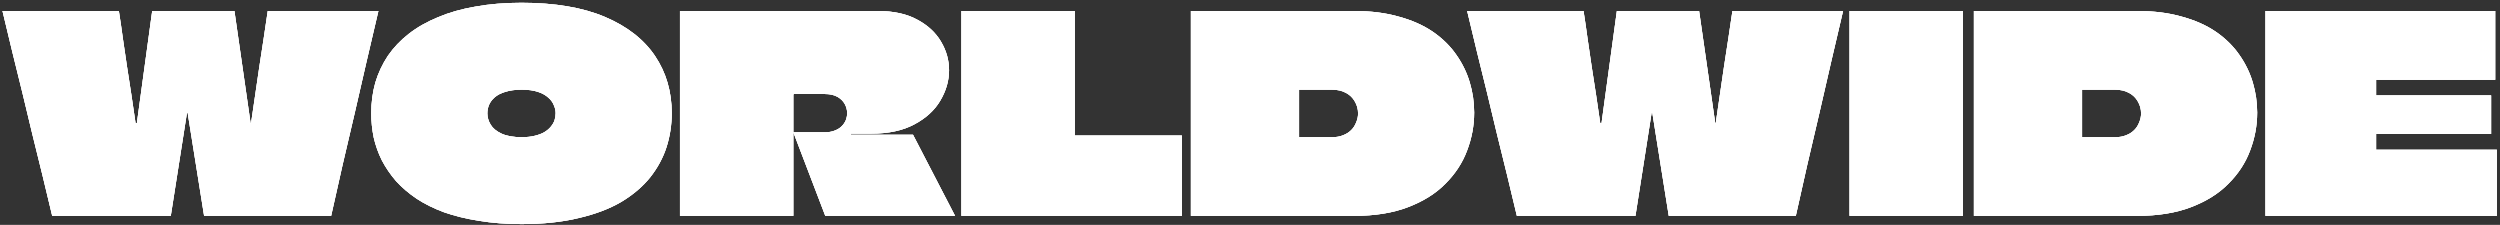 <?xml version="1.0" encoding="UTF-8"?> <svg xmlns="http://www.w3.org/2000/svg" width="667" height="60" viewBox="0 0 667 60" fill="none"><rect x="0" y="0" width="667" height="60" fill="#333333" stroke="none"/><path d="M665.728 21.297H634.022C633.973 21.297 633.949 21.297 633.949 21.297V25.306C633.949 25.355 633.949 25.403 633.949 25.452C633.998 25.452 634.022 25.452 634.022 25.452H664.634V35.729H634.022C634.022 35.729 633.998 35.729 633.949 35.729C633.949 35.729 633.949 35.753 633.949 35.802C633.949 35.802 633.949 35.826 633.949 35.875V39.956C633.998 39.956 634.022 39.956 634.022 39.956H666.165V57.595H604.43C604.43 54.728 604.43 51.861 604.43 48.994C604.43 46.079 604.43 43.188 604.43 40.321C604.43 37.454 604.43 34.587 604.43 31.72C604.43 28.805 604.43 25.913 604.43 23.047C604.43 20.131 604.43 17.24 604.43 14.373C604.43 12.478 604.43 10.583 604.43 8.688C604.43 6.744 604.43 4.825 604.43 2.93H665.728V21.297Z" fill="white"></path><path d="M665.728 21.297H634.022C633.973 21.297 633.949 21.297 633.949 21.297V25.306C633.949 25.355 633.949 25.403 633.949 25.452C633.998 25.452 634.022 25.452 634.022 25.452H664.634V35.729H634.022C634.022 35.729 633.998 35.729 633.949 35.729C633.949 35.729 633.949 35.753 633.949 35.802C633.949 35.802 633.949 35.826 633.949 35.875V39.956C633.998 39.956 634.022 39.956 634.022 39.956H666.165V57.595H604.43C604.43 54.728 604.43 51.861 604.43 48.994C604.43 46.079 604.43 43.188 604.43 40.321C604.43 37.454 604.43 34.587 604.43 31.72C604.43 28.805 604.43 25.913 604.43 23.047C604.43 20.131 604.43 17.24 604.43 14.373C604.43 12.478 604.43 10.583 604.43 8.688C604.43 6.744 604.43 4.825 604.43 2.93H665.728V21.297Z" fill="white"></path><path d="M665.728 21.297H634.022C633.973 21.297 633.949 21.297 633.949 21.297V25.306C633.949 25.355 633.949 25.403 633.949 25.452C633.998 25.452 634.022 25.452 634.022 25.452H664.634V35.729H634.022C634.022 35.729 633.998 35.729 633.949 35.729C633.949 35.729 633.949 35.753 633.949 35.802C633.949 35.802 633.949 35.826 633.949 35.875V39.956C633.998 39.956 634.022 39.956 634.022 39.956H666.165V57.595H604.43C604.43 54.728 604.43 51.861 604.43 48.994C604.43 46.079 604.43 43.188 604.43 40.321C604.43 37.454 604.43 34.587 604.43 31.72C604.43 28.805 604.43 25.913 604.43 23.047C604.43 20.131 604.43 17.24 604.43 14.373C604.43 12.478 604.43 10.583 604.43 8.688C604.43 6.744 604.43 4.825 604.43 2.93H665.728V21.297Z" fill="white"></path><path d="M570.073 2.93C574.641 2.93 578.674 3.44 582.173 4.46C585.72 5.432 588.757 6.793 591.284 8.542C593.81 10.291 595.875 12.332 597.479 14.665C599.083 16.948 600.273 19.402 601.05 22.026C601.828 24.65 602.217 27.323 602.217 30.044C602.217 33.494 601.585 36.871 600.322 40.175C599.107 43.431 597.187 46.37 594.564 48.994C591.988 51.618 588.66 53.708 584.578 55.263C580.545 56.818 575.71 57.595 570.073 57.595H526.633C526.633 54.485 526.633 51.4 526.633 48.338C526.633 45.228 526.633 42.143 526.633 39.082C526.633 35.972 526.633 32.886 526.633 29.825C526.633 26.715 526.633 23.605 526.633 20.495C526.633 17.58 526.633 14.665 526.633 11.749C526.633 8.785 526.633 5.845 526.633 2.93H570.073ZM564.243 23.921H555.569C555.569 23.921 555.545 23.921 555.496 23.921C555.496 23.921 555.496 23.945 555.496 23.994C555.496 23.994 555.496 24.018 555.496 24.067V36.458C555.496 36.506 555.496 36.555 555.496 36.603C555.545 36.603 555.569 36.603 555.569 36.603H564.388C565.457 36.603 566.405 36.434 567.231 36.093C568.106 35.753 568.834 35.292 569.417 34.709C570.001 34.125 570.438 33.445 570.729 32.668C571.07 31.89 571.24 31.088 571.24 30.262C571.24 29.096 570.948 28.027 570.365 27.055C569.831 26.084 569.053 25.33 568.033 24.796C567.012 24.213 565.749 23.921 564.243 23.921Z" fill="white"></path><path d="M570.073 2.93C574.641 2.93 578.674 3.44 582.173 4.46C585.72 5.432 588.757 6.793 591.284 8.542C593.81 10.291 595.875 12.332 597.479 14.665C599.083 16.948 600.273 19.402 601.05 22.026C601.828 24.65 602.217 27.323 602.217 30.044C602.217 33.494 601.585 36.871 600.322 40.175C599.107 43.431 597.187 46.37 594.564 48.994C591.988 51.618 588.66 53.708 584.578 55.263C580.545 56.818 575.71 57.595 570.073 57.595H526.633C526.633 54.485 526.633 51.4 526.633 48.338C526.633 45.228 526.633 42.143 526.633 39.082C526.633 35.972 526.633 32.886 526.633 29.825C526.633 26.715 526.633 23.605 526.633 20.495C526.633 17.58 526.633 14.665 526.633 11.749C526.633 8.785 526.633 5.845 526.633 2.93H570.073ZM564.243 23.921H555.569C555.569 23.921 555.545 23.921 555.496 23.921C555.496 23.921 555.496 23.945 555.496 23.994C555.496 23.994 555.496 24.018 555.496 24.067V36.458C555.496 36.506 555.496 36.555 555.496 36.603C555.545 36.603 555.569 36.603 555.569 36.603H564.388C565.457 36.603 566.405 36.434 567.231 36.093C568.106 35.753 568.834 35.292 569.417 34.709C570.001 34.125 570.438 33.445 570.729 32.668C571.07 31.89 571.24 31.088 571.24 30.262C571.24 29.096 570.948 28.027 570.365 27.055C569.831 26.084 569.053 25.33 568.033 24.796C567.012 24.213 565.749 23.921 564.243 23.921Z" fill="white"></path><path d="M570.073 2.93C574.641 2.93 578.674 3.44 582.173 4.46C585.72 5.432 588.757 6.793 591.284 8.542C593.81 10.291 595.875 12.332 597.479 14.665C599.083 16.948 600.273 19.402 601.05 22.026C601.828 24.65 602.217 27.323 602.217 30.044C602.217 33.494 601.585 36.871 600.322 40.175C599.107 43.431 597.187 46.37 594.564 48.994C591.988 51.618 588.66 53.708 584.578 55.263C580.545 56.818 575.71 57.595 570.073 57.595H526.633C526.633 54.485 526.633 51.4 526.633 48.338C526.633 45.228 526.633 42.143 526.633 39.082C526.633 35.972 526.633 32.886 526.633 29.825C526.633 26.715 526.633 23.605 526.633 20.495C526.633 17.58 526.633 14.665 526.633 11.749C526.633 8.785 526.633 5.845 526.633 2.93H570.073ZM564.243 23.921H555.569C555.569 23.921 555.545 23.921 555.496 23.921C555.496 23.921 555.496 23.945 555.496 23.994C555.496 23.994 555.496 24.018 555.496 24.067V36.458C555.496 36.506 555.496 36.555 555.496 36.603C555.545 36.603 555.569 36.603 555.569 36.603H564.388C565.457 36.603 566.405 36.434 567.231 36.093C568.106 35.753 568.834 35.292 569.417 34.709C570.001 34.125 570.438 33.445 570.729 32.668C571.07 31.89 571.24 31.088 571.24 30.262C571.24 29.096 570.948 28.027 570.365 27.055C569.831 26.084 569.053 25.33 568.033 24.796C567.012 24.213 565.749 23.921 564.243 23.921Z" fill="white"></path><path d="M493.461 57.595C493.461 54.096 493.461 50.598 493.461 47.099C493.461 43.601 493.461 40.102 493.461 36.603C493.461 33.105 493.461 29.606 493.461 26.108C493.461 22.609 493.461 19.111 493.461 15.612C493.461 13.474 493.461 11.36 493.461 9.271C493.461 7.133 493.461 5.019 493.461 2.93H523.709C523.709 7.643 523.709 12.356 523.709 17.07C523.709 21.735 523.709 26.424 523.709 31.137C523.709 34.053 523.709 36.992 523.709 39.956C523.709 42.872 523.709 45.812 523.709 48.776C523.709 51.691 523.709 54.631 523.709 57.595H493.461Z" fill="white"></path><path d="M493.461 57.595C493.461 54.096 493.461 50.598 493.461 47.099C493.461 43.601 493.461 40.102 493.461 36.603C493.461 33.105 493.461 29.606 493.461 26.108C493.461 22.609 493.461 19.111 493.461 15.612C493.461 13.474 493.461 11.36 493.461 9.271C493.461 7.133 493.461 5.019 493.461 2.93H523.709C523.709 7.643 523.709 12.356 523.709 17.07C523.709 21.735 523.709 26.424 523.709 31.137C523.709 34.053 523.709 36.992 523.709 39.956C523.709 42.872 523.709 45.812 523.709 48.776C523.709 51.691 523.709 54.631 523.709 57.595H493.461Z" fill="white"></path><path d="M493.461 57.595C493.461 54.096 493.461 50.598 493.461 47.099C493.461 43.601 493.461 40.102 493.461 36.603C493.461 33.105 493.461 29.606 493.461 26.108C493.461 22.609 493.461 19.111 493.461 15.612C493.461 13.474 493.461 11.36 493.461 9.271C493.461 7.133 493.461 5.019 493.461 2.93H523.709C523.709 7.643 523.709 12.356 523.709 17.07C523.709 21.735 523.709 26.424 523.709 31.137C523.709 34.053 523.709 36.992 523.709 39.956C523.709 42.872 523.709 45.812 523.709 48.776C523.709 51.691 523.709 54.631 523.709 57.595H493.461Z" fill="white"></path><path d="M462.211 2.93H491.73C490.661 7.497 489.592 12.065 488.523 16.633C487.503 21.151 486.458 25.695 485.389 30.262C484.32 34.83 483.251 39.398 482.182 43.965C481.161 48.484 480.141 53.027 479.121 57.595H445.228L440.855 30.189C440.855 30.141 440.831 30.117 440.782 30.117C440.782 30.068 440.782 30.044 440.782 30.044C440.782 30.044 440.758 30.044 440.709 30.044C440.709 30.044 440.685 30.068 440.636 30.117C440.636 30.117 440.636 30.141 440.636 30.189L436.336 57.595H404.703C403.828 53.951 402.954 50.306 402.079 46.662C401.204 43.018 400.305 39.373 399.382 35.729C398.508 32.084 397.633 28.44 396.758 24.796C395.884 21.151 394.985 17.507 394.061 13.863C393.187 10.218 392.312 6.574 391.438 2.93H422.487C422.876 5.408 423.241 7.91 423.581 10.437C423.969 12.915 424.334 15.393 424.674 17.872C425.063 20.35 425.451 22.852 425.84 25.379C426.229 27.857 426.593 30.335 426.934 32.813C426.934 32.813 426.958 32.813 427.006 32.813C427.055 32.813 427.104 32.813 427.152 32.813C427.201 32.813 427.225 32.813 427.225 32.813C427.274 32.813 427.298 32.813 427.298 32.813L431.38 2.93H453.319L457.619 32.813C457.668 32.813 457.692 32.813 457.692 32.813C457.74 32.813 457.765 32.813 457.765 32.813C458.494 27.808 459.223 22.828 459.951 17.872C460.729 12.915 461.482 7.935 462.211 2.93Z" fill="white"></path><path d="M462.211 2.93H491.73C490.661 7.497 489.592 12.065 488.523 16.633C487.503 21.151 486.458 25.695 485.389 30.262C484.32 34.83 483.251 39.398 482.182 43.965C481.161 48.484 480.141 53.027 479.121 57.595H445.228L440.855 30.189C440.855 30.141 440.831 30.117 440.782 30.117C440.782 30.068 440.782 30.044 440.782 30.044C440.782 30.044 440.758 30.044 440.709 30.044C440.709 30.044 440.685 30.068 440.636 30.117C440.636 30.117 440.636 30.141 440.636 30.189L436.336 57.595H404.703C403.828 53.951 402.954 50.306 402.079 46.662C401.204 43.018 400.305 39.373 399.382 35.729C398.508 32.084 397.633 28.44 396.758 24.796C395.884 21.151 394.985 17.507 394.061 13.863C393.187 10.218 392.312 6.574 391.438 2.93H422.487C422.876 5.408 423.241 7.91 423.581 10.437C423.969 12.915 424.334 15.393 424.674 17.872C425.063 20.35 425.451 22.852 425.84 25.379C426.229 27.857 426.593 30.335 426.934 32.813C426.934 32.813 426.958 32.813 427.006 32.813C427.055 32.813 427.104 32.813 427.152 32.813C427.201 32.813 427.225 32.813 427.225 32.813C427.274 32.813 427.298 32.813 427.298 32.813L431.38 2.93H453.319L457.619 32.813C457.668 32.813 457.692 32.813 457.692 32.813C457.74 32.813 457.765 32.813 457.765 32.813C458.494 27.808 459.223 22.828 459.951 17.872C460.729 12.915 461.482 7.935 462.211 2.93Z" fill="white"></path><path d="M462.211 2.93H491.73C490.661 7.497 489.592 12.065 488.523 16.633C487.503 21.151 486.458 25.695 485.389 30.262C484.32 34.83 483.251 39.398 482.182 43.965C481.161 48.484 480.141 53.027 479.121 57.595H445.228L440.855 30.189C440.855 30.141 440.831 30.117 440.782 30.117C440.782 30.068 440.782 30.044 440.782 30.044C440.782 30.044 440.758 30.044 440.709 30.044C440.709 30.044 440.685 30.068 440.636 30.117C440.636 30.117 440.636 30.141 440.636 30.189L436.336 57.595H404.703C403.828 53.951 402.954 50.306 402.079 46.662C401.204 43.018 400.305 39.373 399.382 35.729C398.508 32.084 397.633 28.44 396.758 24.796C395.884 21.151 394.985 17.507 394.061 13.863C393.187 10.218 392.312 6.574 391.438 2.93H422.487C422.876 5.408 423.241 7.91 423.581 10.437C423.969 12.915 424.334 15.393 424.674 17.872C425.063 20.35 425.451 22.852 425.84 25.379C426.229 27.857 426.593 30.335 426.934 32.813C426.934 32.813 426.958 32.813 427.006 32.813C427.055 32.813 427.104 32.813 427.152 32.813C427.201 32.813 427.225 32.813 427.225 32.813C427.274 32.813 427.298 32.813 427.298 32.813L431.38 2.93H453.319L457.619 32.813C457.668 32.813 457.692 32.813 457.692 32.813C457.74 32.813 457.765 32.813 457.765 32.813C458.494 27.808 459.223 22.828 459.951 17.872C460.729 12.915 461.482 7.935 462.211 2.93Z" fill="white"></path><path d="M361.167 2.93C365.735 2.93 369.768 3.44 373.267 4.46C376.814 5.432 379.851 6.793 382.377 8.542C384.904 10.291 386.969 12.332 388.573 14.665C390.176 16.948 391.367 19.402 392.144 22.026C392.922 24.65 393.31 27.323 393.31 30.044C393.31 33.494 392.679 36.871 391.415 40.175C390.201 43.431 388.281 46.37 385.657 48.994C383.082 51.618 379.753 53.708 375.672 55.263C371.639 56.818 366.804 57.595 361.167 57.595H317.727C317.727 54.485 317.727 51.4 317.727 48.338C317.727 45.228 317.727 42.143 317.727 39.082C317.727 35.972 317.727 32.886 317.727 29.825C317.727 26.715 317.727 23.605 317.727 20.495C317.727 17.58 317.727 14.665 317.727 11.749C317.727 8.785 317.727 5.845 317.727 2.93H361.167ZM355.336 23.921H346.663C346.663 23.921 346.638 23.921 346.59 23.921C346.59 23.921 346.59 23.945 346.59 23.994C346.59 23.994 346.59 24.018 346.59 24.067V36.458C346.59 36.506 346.59 36.555 346.59 36.603C346.638 36.603 346.663 36.603 346.663 36.603H355.482C356.551 36.603 357.499 36.434 358.325 36.093C359.199 35.753 359.928 35.292 360.511 34.709C361.094 34.125 361.532 33.445 361.823 32.668C362.163 31.89 362.333 31.088 362.333 30.262C362.333 29.096 362.042 28.027 361.459 27.055C360.924 26.084 360.147 25.33 359.126 24.796C358.106 24.213 356.843 23.921 355.336 23.921Z" fill="white"></path><path d="M361.167 2.93C365.735 2.93 369.768 3.44 373.267 4.46C376.814 5.432 379.851 6.793 382.377 8.542C384.904 10.291 386.969 12.332 388.573 14.665C390.176 16.948 391.367 19.402 392.144 22.026C392.922 24.65 393.31 27.323 393.31 30.044C393.31 33.494 392.679 36.871 391.415 40.175C390.201 43.431 388.281 46.37 385.657 48.994C383.082 51.618 379.753 53.708 375.672 55.263C371.639 56.818 366.804 57.595 361.167 57.595H317.727C317.727 54.485 317.727 51.4 317.727 48.338C317.727 45.228 317.727 42.143 317.727 39.082C317.727 35.972 317.727 32.886 317.727 29.825C317.727 26.715 317.727 23.605 317.727 20.495C317.727 17.58 317.727 14.665 317.727 11.749C317.727 8.785 317.727 5.845 317.727 2.93H361.167ZM355.336 23.921H346.663C346.663 23.921 346.638 23.921 346.59 23.921C346.59 23.921 346.59 23.945 346.59 23.994C346.59 23.994 346.59 24.018 346.59 24.067V36.458C346.59 36.506 346.59 36.555 346.59 36.603C346.638 36.603 346.663 36.603 346.663 36.603H355.482C356.551 36.603 357.499 36.434 358.325 36.093C359.199 35.753 359.928 35.292 360.511 34.709C361.094 34.125 361.532 33.445 361.823 32.668C362.163 31.89 362.333 31.088 362.333 30.262C362.333 29.096 362.042 28.027 361.459 27.055C360.924 26.084 360.147 25.33 359.126 24.796C358.106 24.213 356.843 23.921 355.336 23.921Z" fill="white"></path><path d="M361.167 2.93C365.735 2.93 369.768 3.44 373.267 4.46C376.814 5.432 379.851 6.793 382.377 8.542C384.904 10.291 386.969 12.332 388.573 14.665C390.176 16.948 391.367 19.402 392.144 22.026C392.922 24.65 393.31 27.323 393.31 30.044C393.31 33.494 392.679 36.871 391.415 40.175C390.201 43.431 388.281 46.37 385.657 48.994C383.082 51.618 379.753 53.708 375.672 55.263C371.639 56.818 366.804 57.595 361.167 57.595H317.727C317.727 54.485 317.727 51.4 317.727 48.338C317.727 45.228 317.727 42.143 317.727 39.082C317.727 35.972 317.727 32.886 317.727 29.825C317.727 26.715 317.727 23.605 317.727 20.495C317.727 17.58 317.727 14.665 317.727 11.749C317.727 8.785 317.727 5.845 317.727 2.93H361.167ZM355.336 23.921H346.663C346.663 23.921 346.638 23.921 346.59 23.921C346.59 23.921 346.59 23.945 346.59 23.994C346.59 23.994 346.59 24.018 346.59 24.067V36.458C346.59 36.506 346.59 36.555 346.59 36.603C346.638 36.603 346.663 36.603 346.663 36.603H355.482C356.551 36.603 357.499 36.434 358.325 36.093C359.199 35.753 359.928 35.292 360.511 34.709C361.094 34.125 361.532 33.445 361.823 32.668C362.163 31.89 362.333 31.088 362.333 30.262C362.333 29.096 362.042 28.027 361.459 27.055C360.924 26.084 360.147 25.33 359.126 24.796C358.106 24.213 356.843 23.921 355.336 23.921Z" fill="white"></path><path d="M286.756 36.02C286.756 36.069 286.756 36.118 286.756 36.166C286.805 36.166 286.853 36.166 286.902 36.166H315.328V57.595H256.508C256.508 54.582 256.508 51.57 256.508 48.557C256.508 45.544 256.508 42.532 256.508 39.519C256.508 36.458 256.508 33.421 256.508 30.408C256.508 27.395 256.508 24.383 256.508 21.37C256.508 18.309 256.508 15.248 256.508 12.186C256.508 9.076 256.508 5.991 256.508 2.93H286.756C286.756 5.699 286.756 8.469 286.756 11.239C286.756 13.96 286.756 16.705 286.756 19.475C286.756 22.245 286.756 25.015 286.756 27.784C286.756 30.505 286.756 33.251 286.756 36.02Z" fill="white"></path><path d="M286.756 36.02C286.756 36.069 286.756 36.118 286.756 36.166C286.805 36.166 286.853 36.166 286.902 36.166H315.328V57.595H256.508C256.508 54.582 256.508 51.57 256.508 48.557C256.508 45.544 256.508 42.532 256.508 39.519C256.508 36.458 256.508 33.421 256.508 30.408C256.508 27.395 256.508 24.383 256.508 21.37C256.508 18.309 256.508 15.248 256.508 12.186C256.508 9.076 256.508 5.991 256.508 2.93H286.756C286.756 5.699 286.756 8.469 286.756 11.239C286.756 13.96 286.756 16.705 286.756 19.475C286.756 22.245 286.756 25.015 286.756 27.784C286.756 30.505 286.756 33.251 286.756 36.02Z" fill="white"></path><path d="M286.756 36.02C286.756 36.069 286.756 36.118 286.756 36.166C286.805 36.166 286.853 36.166 286.902 36.166H315.328V57.595H256.508C256.508 54.582 256.508 51.57 256.508 48.557C256.508 45.544 256.508 42.532 256.508 39.519C256.508 36.458 256.508 33.421 256.508 30.408C256.508 27.395 256.508 24.383 256.508 21.37C256.508 18.309 256.508 15.248 256.508 12.186C256.508 9.076 256.508 5.991 256.508 2.93H286.756C286.756 5.699 286.756 8.469 286.756 11.239C286.756 13.96 286.756 16.705 286.756 19.475C286.756 22.245 286.756 25.015 286.756 27.784C286.756 30.505 286.756 33.251 286.756 36.02Z" fill="white"></path><path d="M181.414 2.93H234.111C238.387 2.93 241.935 3.707 244.753 5.262C247.571 6.768 249.685 8.736 251.094 11.166C252.503 13.547 253.208 16.074 253.208 18.746C253.208 21.516 252.43 24.213 250.875 26.837C249.369 29.412 247.061 31.526 243.951 33.178C240.89 34.83 237.051 35.656 232.435 35.656C232.241 35.656 231.755 35.656 230.977 35.656C230.2 35.656 229.398 35.656 228.572 35.656C227.795 35.656 227.284 35.656 227.041 35.656C227.041 35.656 227.041 35.68 227.041 35.729C227.041 35.778 227.041 35.802 227.041 35.802C227.041 35.802 227.041 35.826 227.041 35.875C227.041 35.875 227.041 35.899 227.041 35.947H243.587L254.811 57.595H220.19C219.267 55.117 218.319 52.639 217.347 50.16C216.424 47.682 215.477 45.204 214.505 42.726C213.582 40.248 212.634 37.77 211.662 35.292H220.117C221.089 35.292 221.939 35.146 222.668 34.854C223.446 34.563 224.077 34.174 224.563 33.688C225.049 33.202 225.414 32.668 225.657 32.084C225.899 31.453 226.021 30.821 226.021 30.189C226.021 29.315 225.802 28.489 225.365 27.711C224.928 26.934 224.272 26.302 223.397 25.816C222.522 25.33 221.429 25.087 220.117 25.087H211.808C211.808 25.087 211.784 25.112 211.735 25.16C211.735 25.16 211.711 25.16 211.662 25.16C211.662 25.16 211.662 25.184 211.662 25.233C211.662 28.392 211.662 30.724 211.662 32.23C211.662 33.688 211.662 34.611 211.662 35C211.662 35.34 211.662 35.462 211.662 35.364C211.662 35.364 211.662 35.632 211.662 36.166C211.662 36.652 211.662 37.332 211.662 38.207C211.662 39.082 211.662 40.078 211.662 41.195C211.662 42.799 211.662 44.572 211.662 46.516C211.662 48.46 211.662 50.404 211.662 52.347C211.662 54.242 211.662 55.992 211.662 57.595H181.414C181.414 54.485 181.414 51.375 181.414 48.266C181.414 45.107 181.414 41.973 181.414 38.863C181.414 35.753 181.414 32.643 181.414 29.534C181.414 26.375 181.414 23.241 181.414 20.131C181.414 17.264 181.414 14.397 181.414 11.53C181.414 8.663 181.414 5.797 181.414 2.93Z" fill="white"></path><path d="M181.414 2.93H234.111C238.387 2.93 241.935 3.707 244.753 5.262C247.571 6.768 249.685 8.736 251.094 11.166C252.503 13.547 253.208 16.074 253.208 18.746C253.208 21.516 252.43 24.213 250.875 26.837C249.369 29.412 247.061 31.526 243.951 33.178C240.89 34.83 237.051 35.656 232.435 35.656C232.241 35.656 231.755 35.656 230.977 35.656C230.2 35.656 229.398 35.656 228.572 35.656C227.795 35.656 227.284 35.656 227.041 35.656C227.041 35.656 227.041 35.68 227.041 35.729C227.041 35.778 227.041 35.802 227.041 35.802C227.041 35.802 227.041 35.826 227.041 35.875C227.041 35.875 227.041 35.899 227.041 35.947H243.587L254.811 57.595H220.19C219.267 55.117 218.319 52.639 217.347 50.16C216.424 47.682 215.477 45.204 214.505 42.726C213.582 40.248 212.634 37.77 211.662 35.292H220.117C221.089 35.292 221.939 35.146 222.668 34.854C223.446 34.563 224.077 34.174 224.563 33.688C225.049 33.202 225.414 32.668 225.657 32.084C225.899 31.453 226.021 30.821 226.021 30.189C226.021 29.315 225.802 28.489 225.365 27.711C224.928 26.934 224.272 26.302 223.397 25.816C222.522 25.33 221.429 25.087 220.117 25.087H211.808C211.808 25.087 211.784 25.112 211.735 25.16C211.735 25.16 211.711 25.16 211.662 25.16C211.662 25.16 211.662 25.184 211.662 25.233C211.662 28.392 211.662 30.724 211.662 32.23C211.662 33.688 211.662 34.611 211.662 35C211.662 35.34 211.662 35.462 211.662 35.364C211.662 35.364 211.662 35.632 211.662 36.166C211.662 36.652 211.662 37.332 211.662 38.207C211.662 39.082 211.662 40.078 211.662 41.195C211.662 42.799 211.662 44.572 211.662 46.516C211.662 48.46 211.662 50.404 211.662 52.347C211.662 54.242 211.662 55.992 211.662 57.595H181.414C181.414 54.485 181.414 51.375 181.414 48.266C181.414 45.107 181.414 41.973 181.414 38.863C181.414 35.753 181.414 32.643 181.414 29.534C181.414 26.375 181.414 23.241 181.414 20.131C181.414 17.264 181.414 14.397 181.414 11.53C181.414 8.663 181.414 5.797 181.414 2.93Z" fill="white"></path><path d="M181.414 2.93H234.111C238.387 2.93 241.935 3.707 244.753 5.262C247.571 6.768 249.685 8.736 251.094 11.166C252.503 13.547 253.208 16.074 253.208 18.746C253.208 21.516 252.43 24.213 250.875 26.837C249.369 29.412 247.061 31.526 243.951 33.178C240.89 34.83 237.051 35.656 232.435 35.656C232.241 35.656 231.755 35.656 230.977 35.656C230.2 35.656 229.398 35.656 228.572 35.656C227.795 35.656 227.284 35.656 227.041 35.656C227.041 35.656 227.041 35.68 227.041 35.729C227.041 35.778 227.041 35.802 227.041 35.802C227.041 35.802 227.041 35.826 227.041 35.875C227.041 35.875 227.041 35.899 227.041 35.947H243.587L254.811 57.595H220.19C219.267 55.117 218.319 52.639 217.347 50.16C216.424 47.682 215.477 45.204 214.505 42.726C213.582 40.248 212.634 37.77 211.662 35.292H220.117C221.089 35.292 221.939 35.146 222.668 34.854C223.446 34.563 224.077 34.174 224.563 33.688C225.049 33.202 225.414 32.668 225.657 32.084C225.899 31.453 226.021 30.821 226.021 30.189C226.021 29.315 225.802 28.489 225.365 27.711C224.928 26.934 224.272 26.302 223.397 25.816C222.522 25.33 221.429 25.087 220.117 25.087H211.808C211.808 25.087 211.784 25.112 211.735 25.16C211.735 25.16 211.711 25.16 211.662 25.16C211.662 25.16 211.662 25.184 211.662 25.233C211.662 28.392 211.662 30.724 211.662 32.23C211.662 33.688 211.662 34.611 211.662 35C211.662 35.34 211.662 35.462 211.662 35.364C211.662 35.364 211.662 35.632 211.662 36.166C211.662 36.652 211.662 37.332 211.662 38.207C211.662 39.082 211.662 40.078 211.662 41.195C211.662 42.799 211.662 44.572 211.662 46.516C211.662 48.46 211.662 50.404 211.662 52.347C211.662 54.242 211.662 55.992 211.662 57.595H181.414C181.414 54.485 181.414 51.375 181.414 48.266C181.414 45.107 181.414 41.973 181.414 38.863C181.414 35.753 181.414 32.643 181.414 29.534C181.414 26.375 181.414 23.241 181.414 20.131C181.414 17.264 181.414 14.397 181.414 11.53C181.414 8.663 181.414 5.797 181.414 2.93Z" fill="white"></path><path d="M139.135 0.742C148.076 0.742 155.51 2.006 161.438 4.532C167.366 7.059 171.812 10.533 174.777 14.955C177.741 19.377 179.223 24.455 179.223 30.189C179.223 33.298 178.761 36.311 177.838 39.227C176.915 42.093 175.457 44.79 173.465 47.317C171.472 49.795 168.897 51.982 165.739 53.877C162.58 55.723 158.79 57.157 154.368 58.177C149.995 59.246 144.917 59.781 139.135 59.781C135.004 59.781 131.214 59.489 127.764 58.906C124.363 58.372 121.277 57.618 118.508 56.647C115.738 55.626 113.284 54.411 111.146 53.002C109.057 51.593 107.235 50.038 105.68 48.337C104.173 46.588 102.91 44.742 101.889 42.798C100.918 40.854 100.189 38.813 99.703 36.675C99.266 34.538 99.047 32.375 99.047 30.189C99.047 27.322 99.411 24.601 100.14 22.025C100.918 19.45 102.035 17.069 103.493 14.882C104.999 12.696 106.846 10.752 109.032 9.051C111.268 7.302 113.867 5.82 116.831 4.605C119.795 3.342 123.124 2.394 126.817 1.763C130.558 1.082 134.664 0.742 139.135 0.742ZM139.208 23.92C137.507 23.92 136.049 24.115 134.834 24.503C133.668 24.843 132.721 25.329 131.992 25.961C131.312 26.544 130.801 27.224 130.461 28.002C130.17 28.731 130.024 29.484 130.024 30.262C130.024 31.282 130.315 32.278 130.899 33.25C131.482 34.222 132.453 35.023 133.814 35.655C135.175 36.287 136.972 36.603 139.208 36.603C140.52 36.603 141.662 36.481 142.633 36.238C143.654 35.995 144.504 35.679 145.184 35.291C145.913 34.853 146.496 34.367 146.934 33.833C147.42 33.25 147.76 32.667 147.954 32.084C148.148 31.452 148.246 30.82 148.246 30.189C148.246 29.46 148.076 28.731 147.735 28.002C147.444 27.273 146.958 26.617 146.278 26.034C145.597 25.402 144.674 24.892 143.508 24.503C142.342 24.115 140.908 23.92 139.208 23.92Z" fill="white"></path><path d="M139.135 0.742C148.076 0.742 155.51 2.006 161.438 4.532C167.366 7.059 171.812 10.533 174.777 14.955C177.741 19.377 179.223 24.455 179.223 30.189C179.223 33.298 178.761 36.311 177.838 39.227C176.915 42.093 175.457 44.79 173.465 47.317C171.472 49.795 168.897 51.982 165.739 53.877C162.58 55.723 158.79 57.157 154.368 58.177C149.995 59.246 144.917 59.781 139.135 59.781C135.004 59.781 131.214 59.489 127.764 58.906C124.363 58.372 121.277 57.618 118.508 56.647C115.738 55.626 113.284 54.411 111.146 53.002C109.057 51.593 107.235 50.038 105.68 48.337C104.173 46.588 102.91 44.742 101.889 42.798C100.918 40.854 100.189 38.813 99.703 36.675C99.266 34.538 99.047 32.375 99.047 30.189C99.047 27.322 99.411 24.601 100.14 22.025C100.918 19.45 102.035 17.069 103.493 14.882C104.999 12.696 106.846 10.752 109.032 9.051C111.268 7.302 113.867 5.82 116.831 4.605C119.795 3.342 123.124 2.394 126.817 1.763C130.558 1.082 134.664 0.742 139.135 0.742ZM139.208 23.92C137.507 23.92 136.049 24.115 134.834 24.503C133.668 24.843 132.721 25.329 131.992 25.961C131.312 26.544 130.801 27.224 130.461 28.002C130.17 28.731 130.024 29.484 130.024 30.262C130.024 31.282 130.315 32.278 130.899 33.25C131.482 34.222 132.453 35.023 133.814 35.655C135.175 36.287 136.972 36.603 139.208 36.603C140.52 36.603 141.662 36.481 142.633 36.238C143.654 35.995 144.504 35.679 145.184 35.291C145.913 34.853 146.496 34.367 146.934 33.833C147.42 33.25 147.76 32.667 147.954 32.084C148.148 31.452 148.246 30.82 148.246 30.189C148.246 29.46 148.076 28.731 147.735 28.002C147.444 27.273 146.958 26.617 146.278 26.034C145.597 25.402 144.674 24.892 143.508 24.503C142.342 24.115 140.908 23.92 139.208 23.92Z" fill="white"></path><path d="M139.135 0.742C148.076 0.742 155.51 2.006 161.438 4.532C167.366 7.059 171.812 10.533 174.777 14.955C177.741 19.377 179.223 24.455 179.223 30.189C179.223 33.298 178.761 36.311 177.838 39.227C176.915 42.093 175.457 44.79 173.465 47.317C171.472 49.795 168.897 51.982 165.739 53.877C162.58 55.723 158.79 57.157 154.368 58.177C149.995 59.246 144.917 59.781 139.135 59.781C135.004 59.781 131.214 59.489 127.764 58.906C124.363 58.372 121.277 57.618 118.508 56.647C115.738 55.626 113.284 54.411 111.146 53.002C109.057 51.593 107.235 50.038 105.68 48.337C104.173 46.588 102.91 44.742 101.889 42.798C100.918 40.854 100.189 38.813 99.703 36.675C99.266 34.538 99.047 32.375 99.047 30.189C99.047 27.322 99.411 24.601 100.14 22.025C100.918 19.45 102.035 17.069 103.493 14.882C104.999 12.696 106.846 10.752 109.032 9.051C111.268 7.302 113.867 5.82 116.831 4.605C119.795 3.342 123.124 2.394 126.817 1.763C130.558 1.082 134.664 0.742 139.135 0.742ZM139.208 23.92C137.507 23.92 136.049 24.115 134.834 24.503C133.668 24.843 132.721 25.329 131.992 25.961C131.312 26.544 130.801 27.224 130.461 28.002C130.17 28.731 130.024 29.484 130.024 30.262C130.024 31.282 130.315 32.278 130.899 33.25C131.482 34.222 132.453 35.023 133.814 35.655C135.175 36.287 136.972 36.603 139.208 36.603C140.52 36.603 141.662 36.481 142.633 36.238C143.654 35.995 144.504 35.679 145.184 35.291C145.913 34.853 146.496 34.367 146.934 33.833C147.42 33.25 147.76 32.667 147.954 32.084C148.148 31.452 148.246 30.82 148.246 30.189C148.246 29.46 148.076 28.731 147.735 28.002C147.444 27.273 146.958 26.617 146.278 26.034C145.597 25.402 144.674 24.892 143.508 24.503C142.342 24.115 140.908 23.92 139.208 23.92Z" fill="white"></path><path d="M71.437 2.93H100.957C99.888 7.497 98.819 12.065 97.75 16.633C96.729 21.151 95.684 25.695 94.615 30.262C93.546 34.83 92.478 39.398 91.409 43.965C90.388 48.484 89.368 53.027 88.347 57.595H54.455L50.081 30.189C50.081 30.141 50.057 30.117 50.009 30.117C50.009 30.068 50.009 30.044 50.009 30.044C50.009 30.044 49.984 30.044 49.936 30.044C49.936 30.044 49.911 30.068 49.863 30.117C49.863 30.117 49.863 30.141 49.863 30.189L45.562 57.595H13.93C13.055 53.951 12.18 50.306 11.306 46.662C10.431 43.018 9.532 39.373 8.609 35.729C7.734 32.084 6.859 28.44 5.985 24.796C5.11 21.151 4.211 17.507 3.288 13.863C2.413 10.218 1.539 6.574 0.664 2.93H31.714C32.103 5.408 32.467 7.91 32.807 10.437C33.196 12.915 33.56 15.393 33.901 17.872C34.289 20.35 34.678 22.852 35.067 25.379C35.456 27.857 35.82 30.335 36.16 32.813C36.16 32.813 36.184 32.813 36.233 32.813C36.282 32.813 36.33 32.813 36.379 32.813C36.427 32.813 36.452 32.813 36.452 32.813C36.5 32.813 36.525 32.813 36.525 32.813L40.606 2.93H62.545L66.846 32.813C66.894 32.813 66.918 32.813 66.918 32.813C66.967 32.813 66.991 32.813 66.991 32.813C67.72 27.808 68.449 22.828 69.178 17.872C69.955 12.915 70.709 7.935 71.437 2.93Z" fill="white"></path><path d="M71.437 2.93H100.957C99.888 7.497 98.819 12.065 97.75 16.633C96.729 21.151 95.684 25.695 94.615 30.262C93.546 34.83 92.478 39.398 91.409 43.965C90.388 48.484 89.368 53.027 88.347 57.595H54.455L50.081 30.189C50.081 30.141 50.057 30.117 50.009 30.117C50.009 30.068 50.009 30.044 50.009 30.044C50.009 30.044 49.984 30.044 49.936 30.044C49.936 30.044 49.911 30.068 49.863 30.117C49.863 30.117 49.863 30.141 49.863 30.189L45.562 57.595H13.93C13.055 53.951 12.18 50.306 11.306 46.662C10.431 43.018 9.532 39.373 8.609 35.729C7.734 32.084 6.859 28.44 5.985 24.796C5.11 21.151 4.211 17.507 3.288 13.863C2.413 10.218 1.539 6.574 0.664 2.93H31.714C32.103 5.408 32.467 7.91 32.807 10.437C33.196 12.915 33.56 15.393 33.901 17.872C34.289 20.35 34.678 22.852 35.067 25.379C35.456 27.857 35.82 30.335 36.16 32.813C36.16 32.813 36.184 32.813 36.233 32.813C36.282 32.813 36.33 32.813 36.379 32.813C36.427 32.813 36.452 32.813 36.452 32.813C36.5 32.813 36.525 32.813 36.525 32.813L40.606 2.93H62.545L66.846 32.813C66.894 32.813 66.918 32.813 66.918 32.813C66.967 32.813 66.991 32.813 66.991 32.813C67.72 27.808 68.449 22.828 69.178 17.872C69.955 12.915 70.709 7.935 71.437 2.93Z" fill="white"></path><path d="M71.437 2.93H100.957C99.888 7.497 98.819 12.065 97.75 16.633C96.729 21.151 95.684 25.695 94.615 30.262C93.546 34.83 92.478 39.398 91.409 43.965C90.388 48.484 89.368 53.027 88.347 57.595H54.455L50.081 30.189C50.081 30.141 50.057 30.117 50.009 30.117C50.009 30.068 50.009 30.044 50.009 30.044C50.009 30.044 49.984 30.044 49.936 30.044C49.936 30.044 49.911 30.068 49.863 30.117C49.863 30.117 49.863 30.141 49.863 30.189L45.562 57.595H13.93C13.055 53.951 12.18 50.306 11.306 46.662C10.431 43.018 9.532 39.373 8.609 35.729C7.734 32.084 6.859 28.44 5.985 24.796C5.11 21.151 4.211 17.507 3.288 13.863C2.413 10.218 1.539 6.574 0.664 2.93H31.714C32.103 5.408 32.467 7.91 32.807 10.437C33.196 12.915 33.56 15.393 33.901 17.872C34.289 20.35 34.678 22.852 35.067 25.379C35.456 27.857 35.82 30.335 36.16 32.813C36.16 32.813 36.184 32.813 36.233 32.813C36.282 32.813 36.33 32.813 36.379 32.813C36.427 32.813 36.452 32.813 36.452 32.813C36.5 32.813 36.525 32.813 36.525 32.813L40.606 2.93H62.545L66.846 32.813C66.894 32.813 66.918 32.813 66.918 32.813C66.967 32.813 66.991 32.813 66.991 32.813C67.72 27.808 68.449 22.828 69.178 17.872C69.955 12.915 70.709 7.935 71.437 2.93Z" fill="white"></path></svg> 